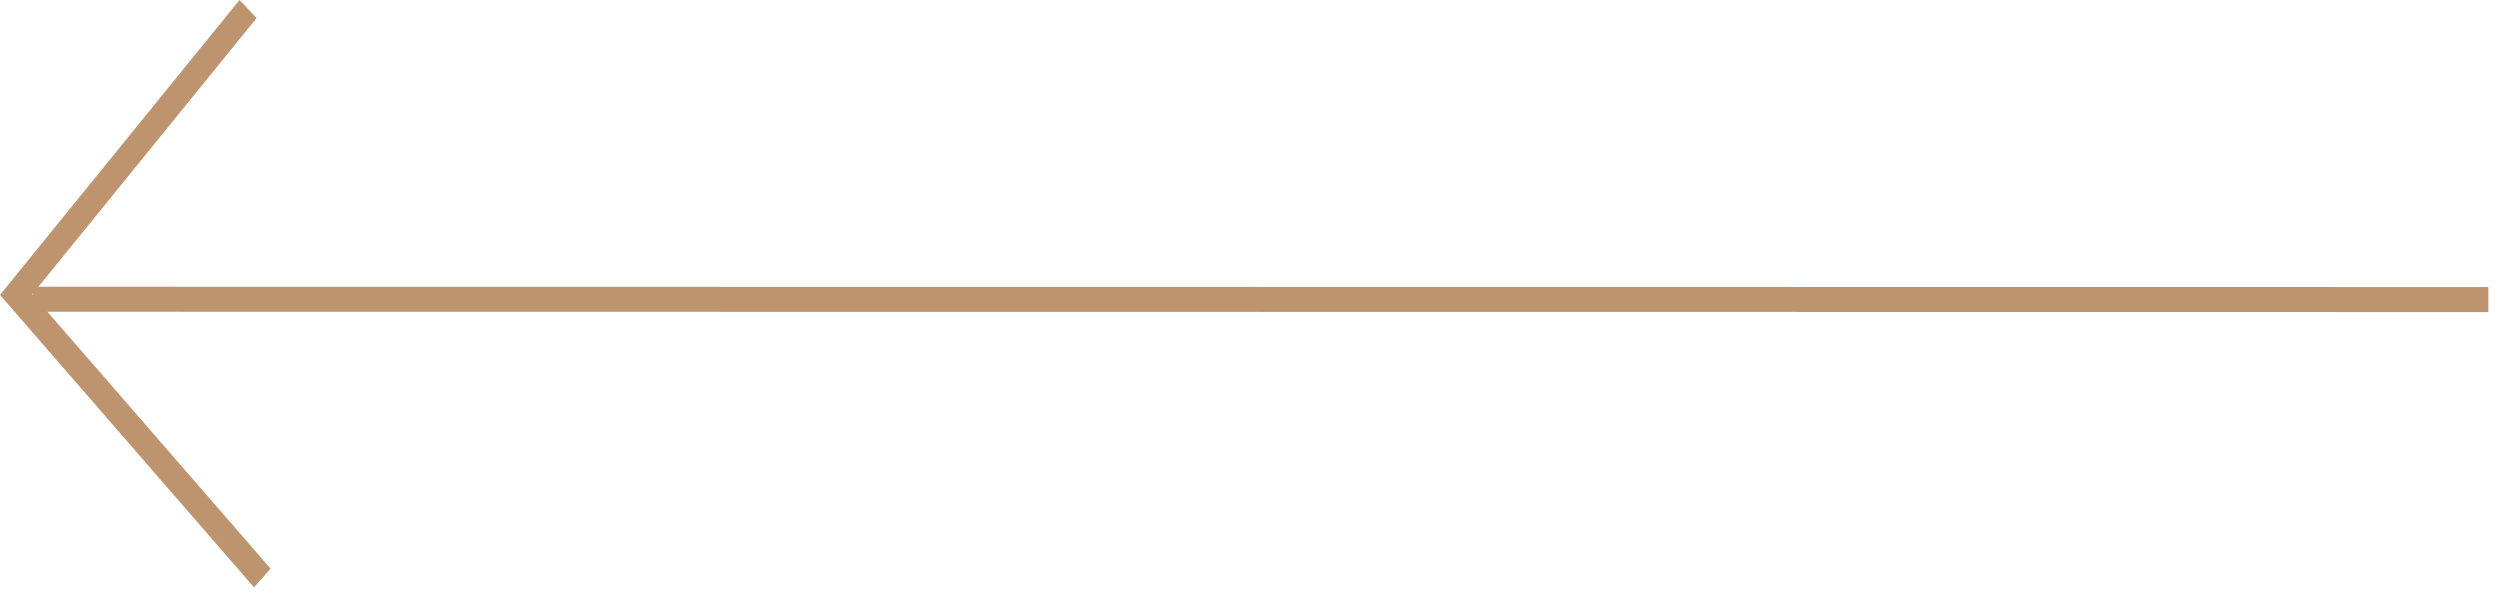 <?xml version="1.0" encoding="UTF-8"?> <svg xmlns="http://www.w3.org/2000/svg" width="50" height="12" viewBox="0 0 50 12" fill="none"> <path fill-rule="evenodd" clip-rule="evenodd" d="M4.917 11.559L5.081 11.748L5.412 11.373L5.248 11.184L0.948 6.235L49.517 6.241L49.767 6.241L49.767 5.741L49.517 5.741L0.908 5.735L0.768 5.735L4.973 0.557L5.132 0.362L4.791 0L4.632 0.195L0.152 5.711L0 5.899L0.158 6.08L4.917 11.559ZM0.658 5.87L0.645 5.886L0.658 5.901L0.658 5.87Z" fill="#BE946E"></path> </svg> 
